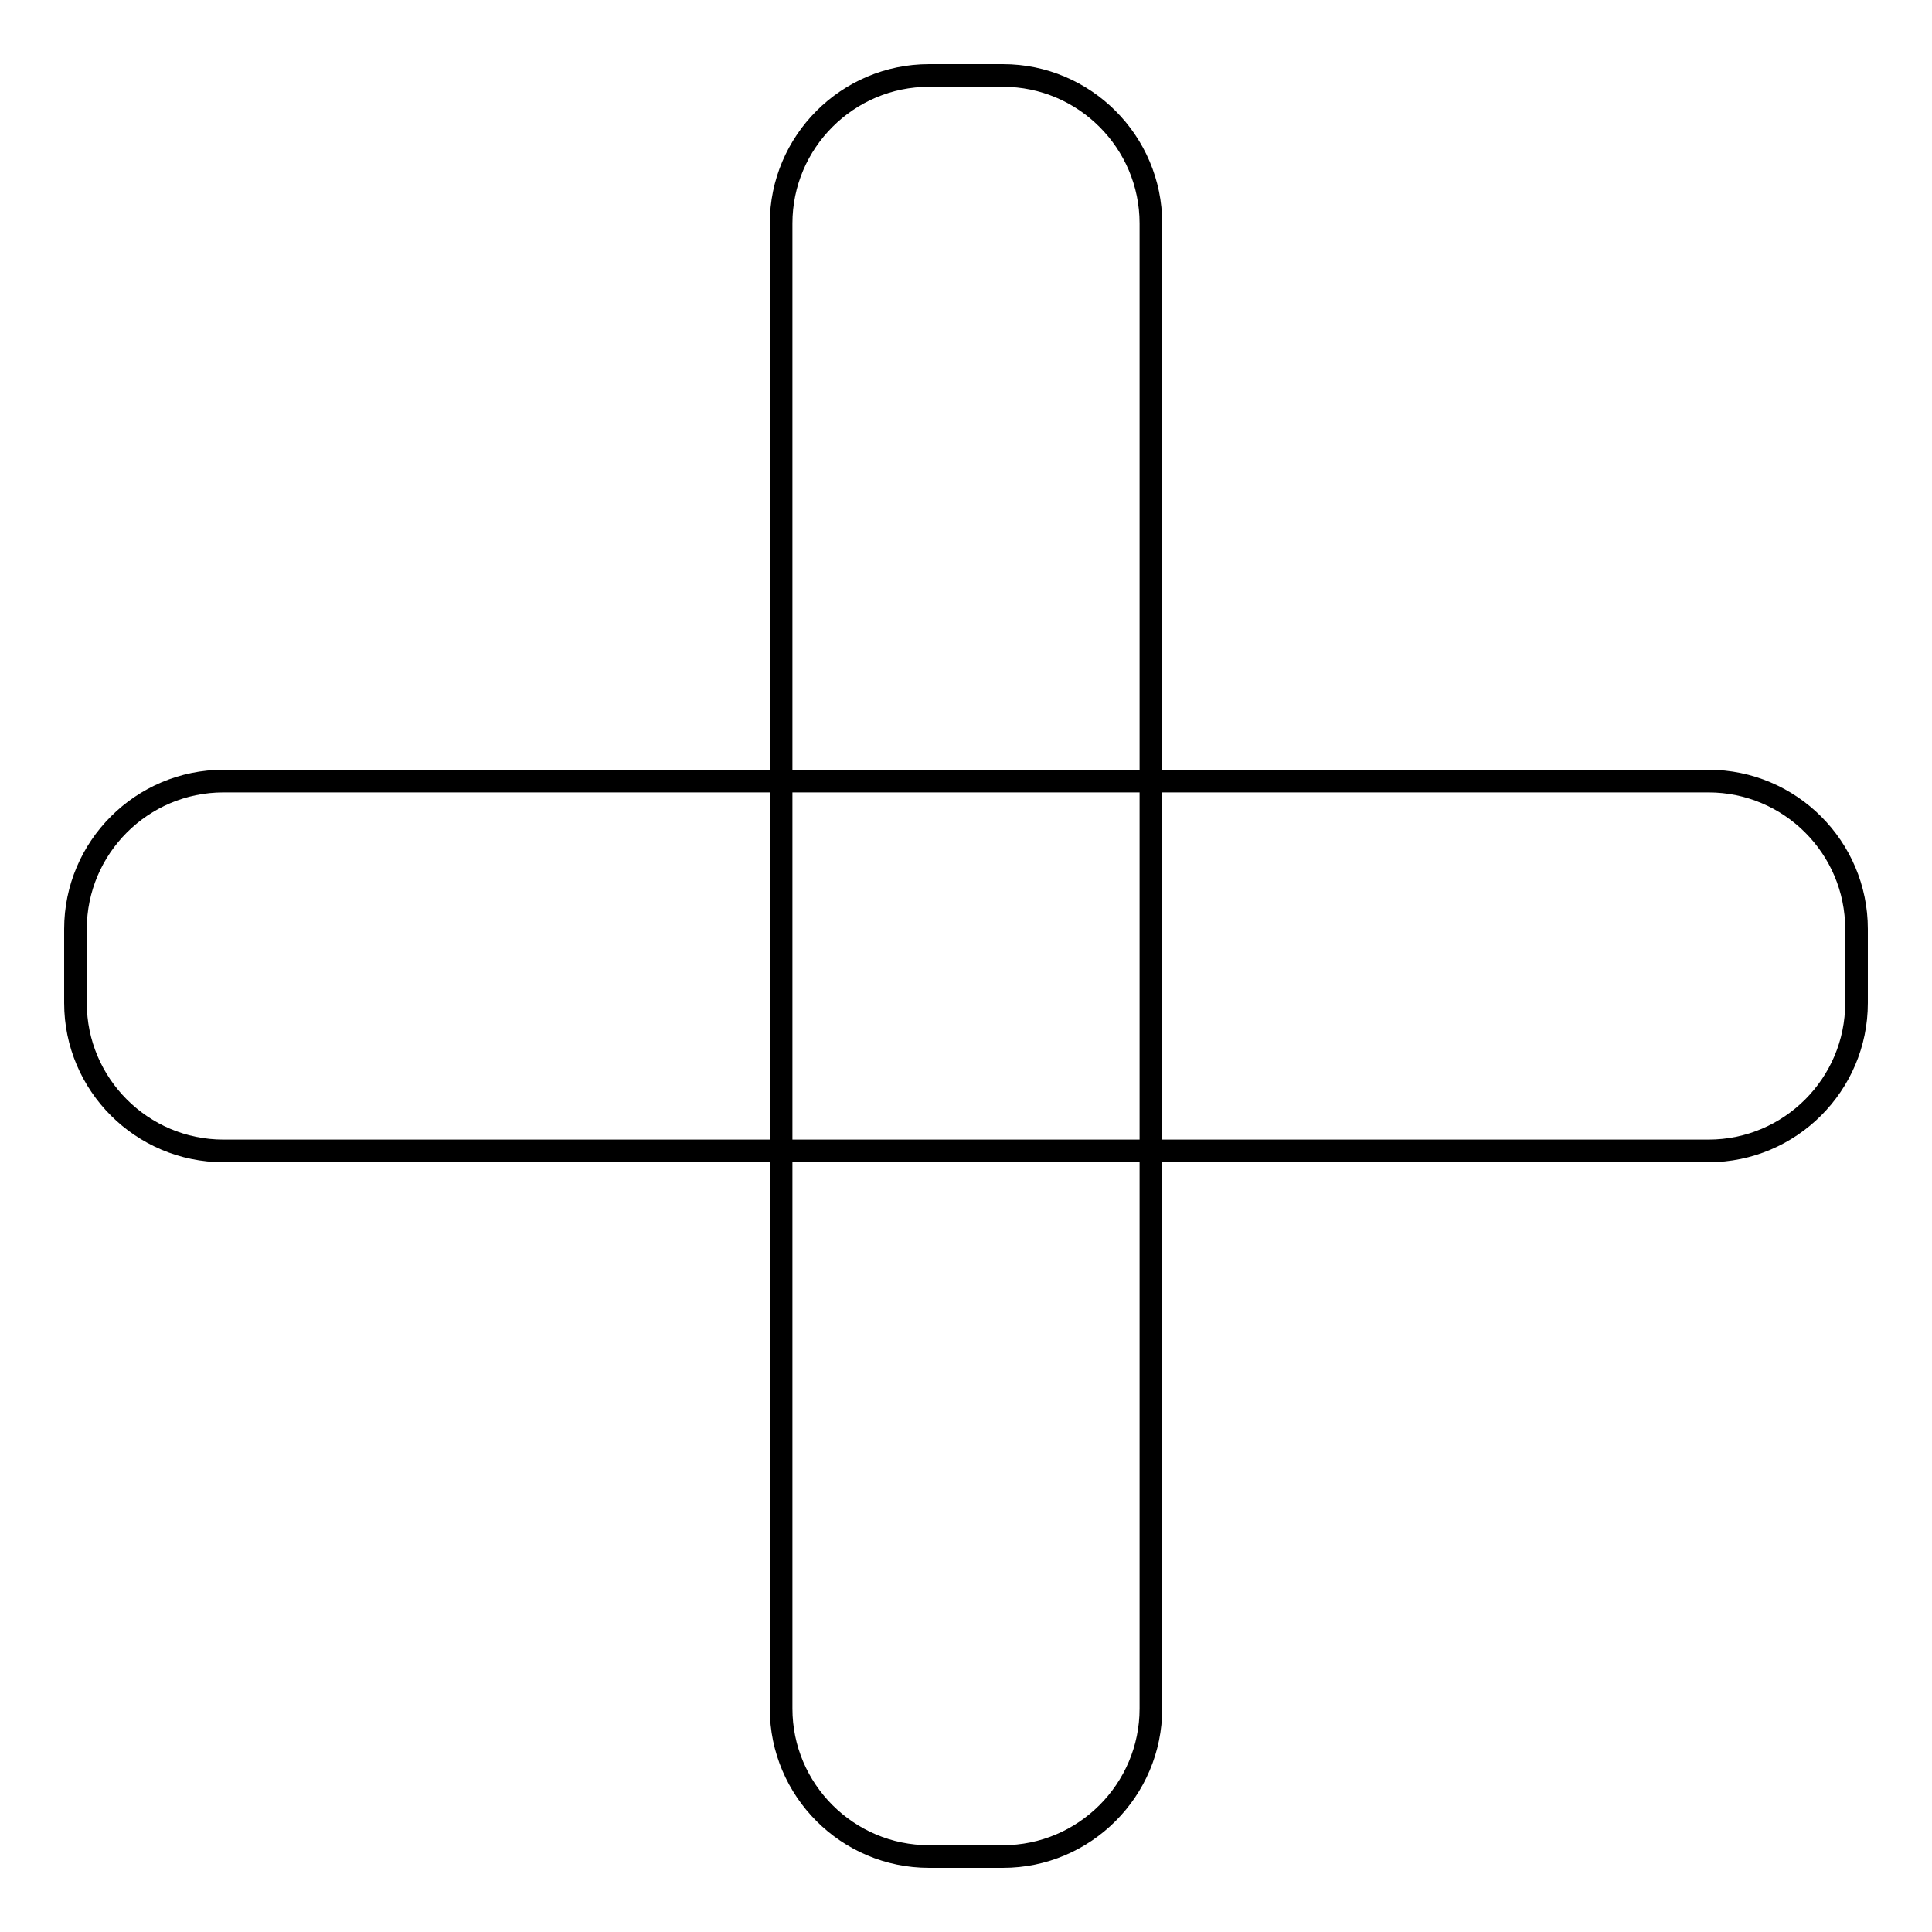 <?xml version="1.0" encoding="utf-8"?>
<!-- Svg Vector Icons : http://www.onlinewebfonts.com/icon -->
<!DOCTYPE svg PUBLIC "-//W3C//DTD SVG 1.1//EN" "http://www.w3.org/Graphics/SVG/1.1/DTD/svg11.dtd">
<svg version="1.1" xmlns="http://www.w3.org/2000/svg" xmlns:xlink="http://www.w3.org/1999/xlink" x="0px" y="0px" viewBox="0 0 256 256" enable-background="new 0 0 256 256" xml:space="preserve">
<g><g><path stroke-width="3" fill-opacity="0" stroke="#000000"  d="M246,132.9c0,10.8-8.8,19.6-19.6,19.6H29.6c-10.8,0-19.6-8.8-19.6-19.6v-9.8c0-10.8,8.8-19.6,19.6-19.6h196.8c10.8,0,19.6,8.8,19.6,19.6L246,132.9L246,132.9z M132.9,10c10.8,0,19.6,8.8,19.6,19.6v196.8c0,10.8-8.8,19.6-19.6,19.6h-9.8c-10.8,0-19.6-8.8-19.6-19.6V29.6c0-10.8,8.8-19.6,19.6-19.6H132.9z"/></g></g>
</svg>